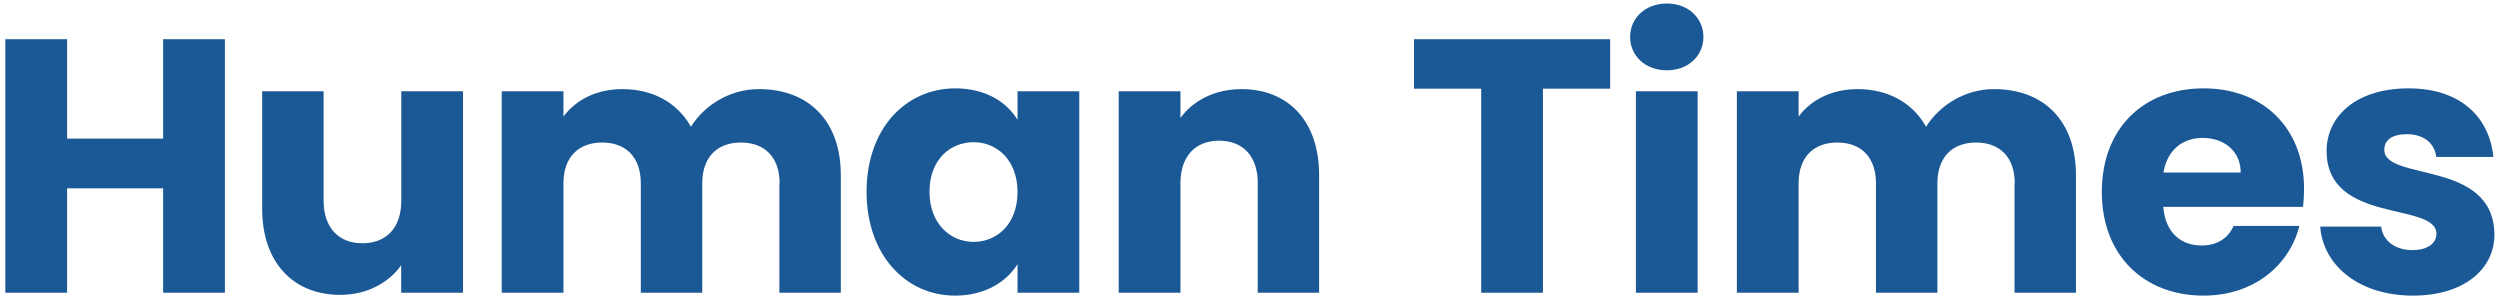 <?xml version="1.0" encoding="utf-8"?>
<!-- Generator: Adobe Illustrator 25.2.0, SVG Export Plug-In . SVG Version: 6.00 Build 0)  -->
<svg version="1.1" id="Isolation_Mode" xmlns="http://www.w3.org/2000/svg" xmlns:xlink="http://www.w3.org/1999/xlink" x="0px"
	 y="0px" viewBox="0 0 234 28" style="enable-background:new 0 0 234 28;" xml:space="preserve">
<style type="text/css">
	.st0{fill:#1B5996;}
</style>
<g>
	<path class="st0" d="M15.27,17.63H6.28v9.77H0.5V3.67h5.78v9.3h8.99v-9.3h5.78V27.4h-5.78V17.63z"/>
	<path class="st0" d="M43.33,27.4h-5.78v-2.57c-1.15,1.62-3.18,2.77-5.71,2.77c-4.36,0-7.3-3.01-7.3-8.04V8.54h5.75v10.24
		c0,2.57,1.45,3.99,3.62,3.99c2.23,0,3.65-1.42,3.65-3.99V8.54h5.78V27.4z"/>
	<path class="st0" d="M72.97,17.16c0-2.47-1.42-3.82-3.62-3.82c-2.2,0-3.62,1.35-3.62,3.82V27.4h-5.75V17.16
		c0-2.47-1.42-3.82-3.62-3.82c-2.2,0-3.62,1.35-3.62,3.82V27.4h-5.78V8.54h5.78v2.37c1.12-1.52,3.04-2.57,5.51-2.57
		c2.84,0,5.14,1.25,6.42,3.52c1.25-1.99,3.62-3.52,6.36-3.52c4.66,0,7.67,2.97,7.67,8.05V27.4h-5.75V17.16z"/>
	<path class="st0" d="M89.43,8.27c2.81,0,4.8,1.28,5.81,2.94V8.54h5.78V27.4h-5.78v-2.67c-1.05,1.66-3.04,2.94-5.85,2.94
		c-4.6,0-8.28-3.79-8.28-9.73C81.12,11.99,84.8,8.27,89.43,8.27z M91.12,13.31c-2.16,0-4.12,1.62-4.12,4.63
		c0,3.01,1.96,4.7,4.12,4.7c2.2,0,4.12-1.66,4.12-4.66S93.32,13.31,91.12,13.31z"/>
	<path class="st0" d="M117.73,17.16c0-2.57-1.42-3.99-3.62-3.99c-2.2,0-3.62,1.42-3.62,3.99V27.4h-5.78V8.54h5.78v2.5
		c1.15-1.59,3.18-2.7,5.71-2.7c4.36,0,7.27,2.97,7.27,8.05V27.4h-5.75V17.16z"/>
	<path class="st0" d="M132.36,3.67h18.35V8.3h-6.29v19.1h-5.78V8.3h-6.29V3.67z"/>
	<path class="st0" d="M152.58,3.47c0-1.76,1.39-3.14,3.45-3.14c2.03,0,3.41,1.39,3.41,3.14c0,1.72-1.39,3.11-3.41,3.11
		C153.96,6.58,152.58,5.19,152.58,3.47z M153.12,8.54h5.78V27.4h-5.78V8.54z"/>
	<path class="st0" d="M188.58,17.16c0-2.47-1.42-3.82-3.62-3.82c-2.2,0-3.62,1.35-3.62,3.82V27.4h-5.75V17.16
		c0-2.47-1.42-3.82-3.62-3.82c-2.2,0-3.62,1.35-3.62,3.82V27.4h-5.78V8.54h5.78v2.37c1.12-1.52,3.04-2.57,5.51-2.57
		c2.84,0,5.14,1.25,6.42,3.52c1.25-1.99,3.62-3.52,6.36-3.52c4.66,0,7.67,2.97,7.67,8.05V27.4h-5.75V17.16z"/>
	<path class="st0" d="M206.26,27.67c-5.54,0-9.53-3.72-9.53-9.7s3.92-9.7,9.53-9.7c5.51,0,9.4,3.65,9.4,9.4
		c0,0.54-0.03,1.12-0.1,1.69h-13.08c0.2,2.47,1.72,3.62,3.58,3.62c1.62,0,2.54-0.81,3.01-1.83h6.15
		C214.3,24.83,210.95,27.67,206.26,27.67z M202.5,16.15h7.23c0-2.06-1.62-3.24-3.55-3.24C204.29,12.9,202.84,14.05,202.5,16.15z"/>
	<path class="st0" d="M225.86,27.67c-5.04,0-8.42-2.81-8.69-6.46h5.71c0.14,1.32,1.32,2.2,2.91,2.2c1.49,0,2.26-0.68,2.26-1.52
		c0-3.04-10.28-0.85-10.28-7.77c0-3.21,2.74-5.85,7.67-5.85c4.87,0,7.57,2.7,7.94,6.42h-5.34c-0.17-1.28-1.15-2.13-2.77-2.13
		c-1.35,0-2.1,0.54-2.1,1.45c0,3.01,10.21,0.88,10.31,7.91C233.5,25.21,230.59,27.67,225.86,27.67z"/>
</g>
</svg>
